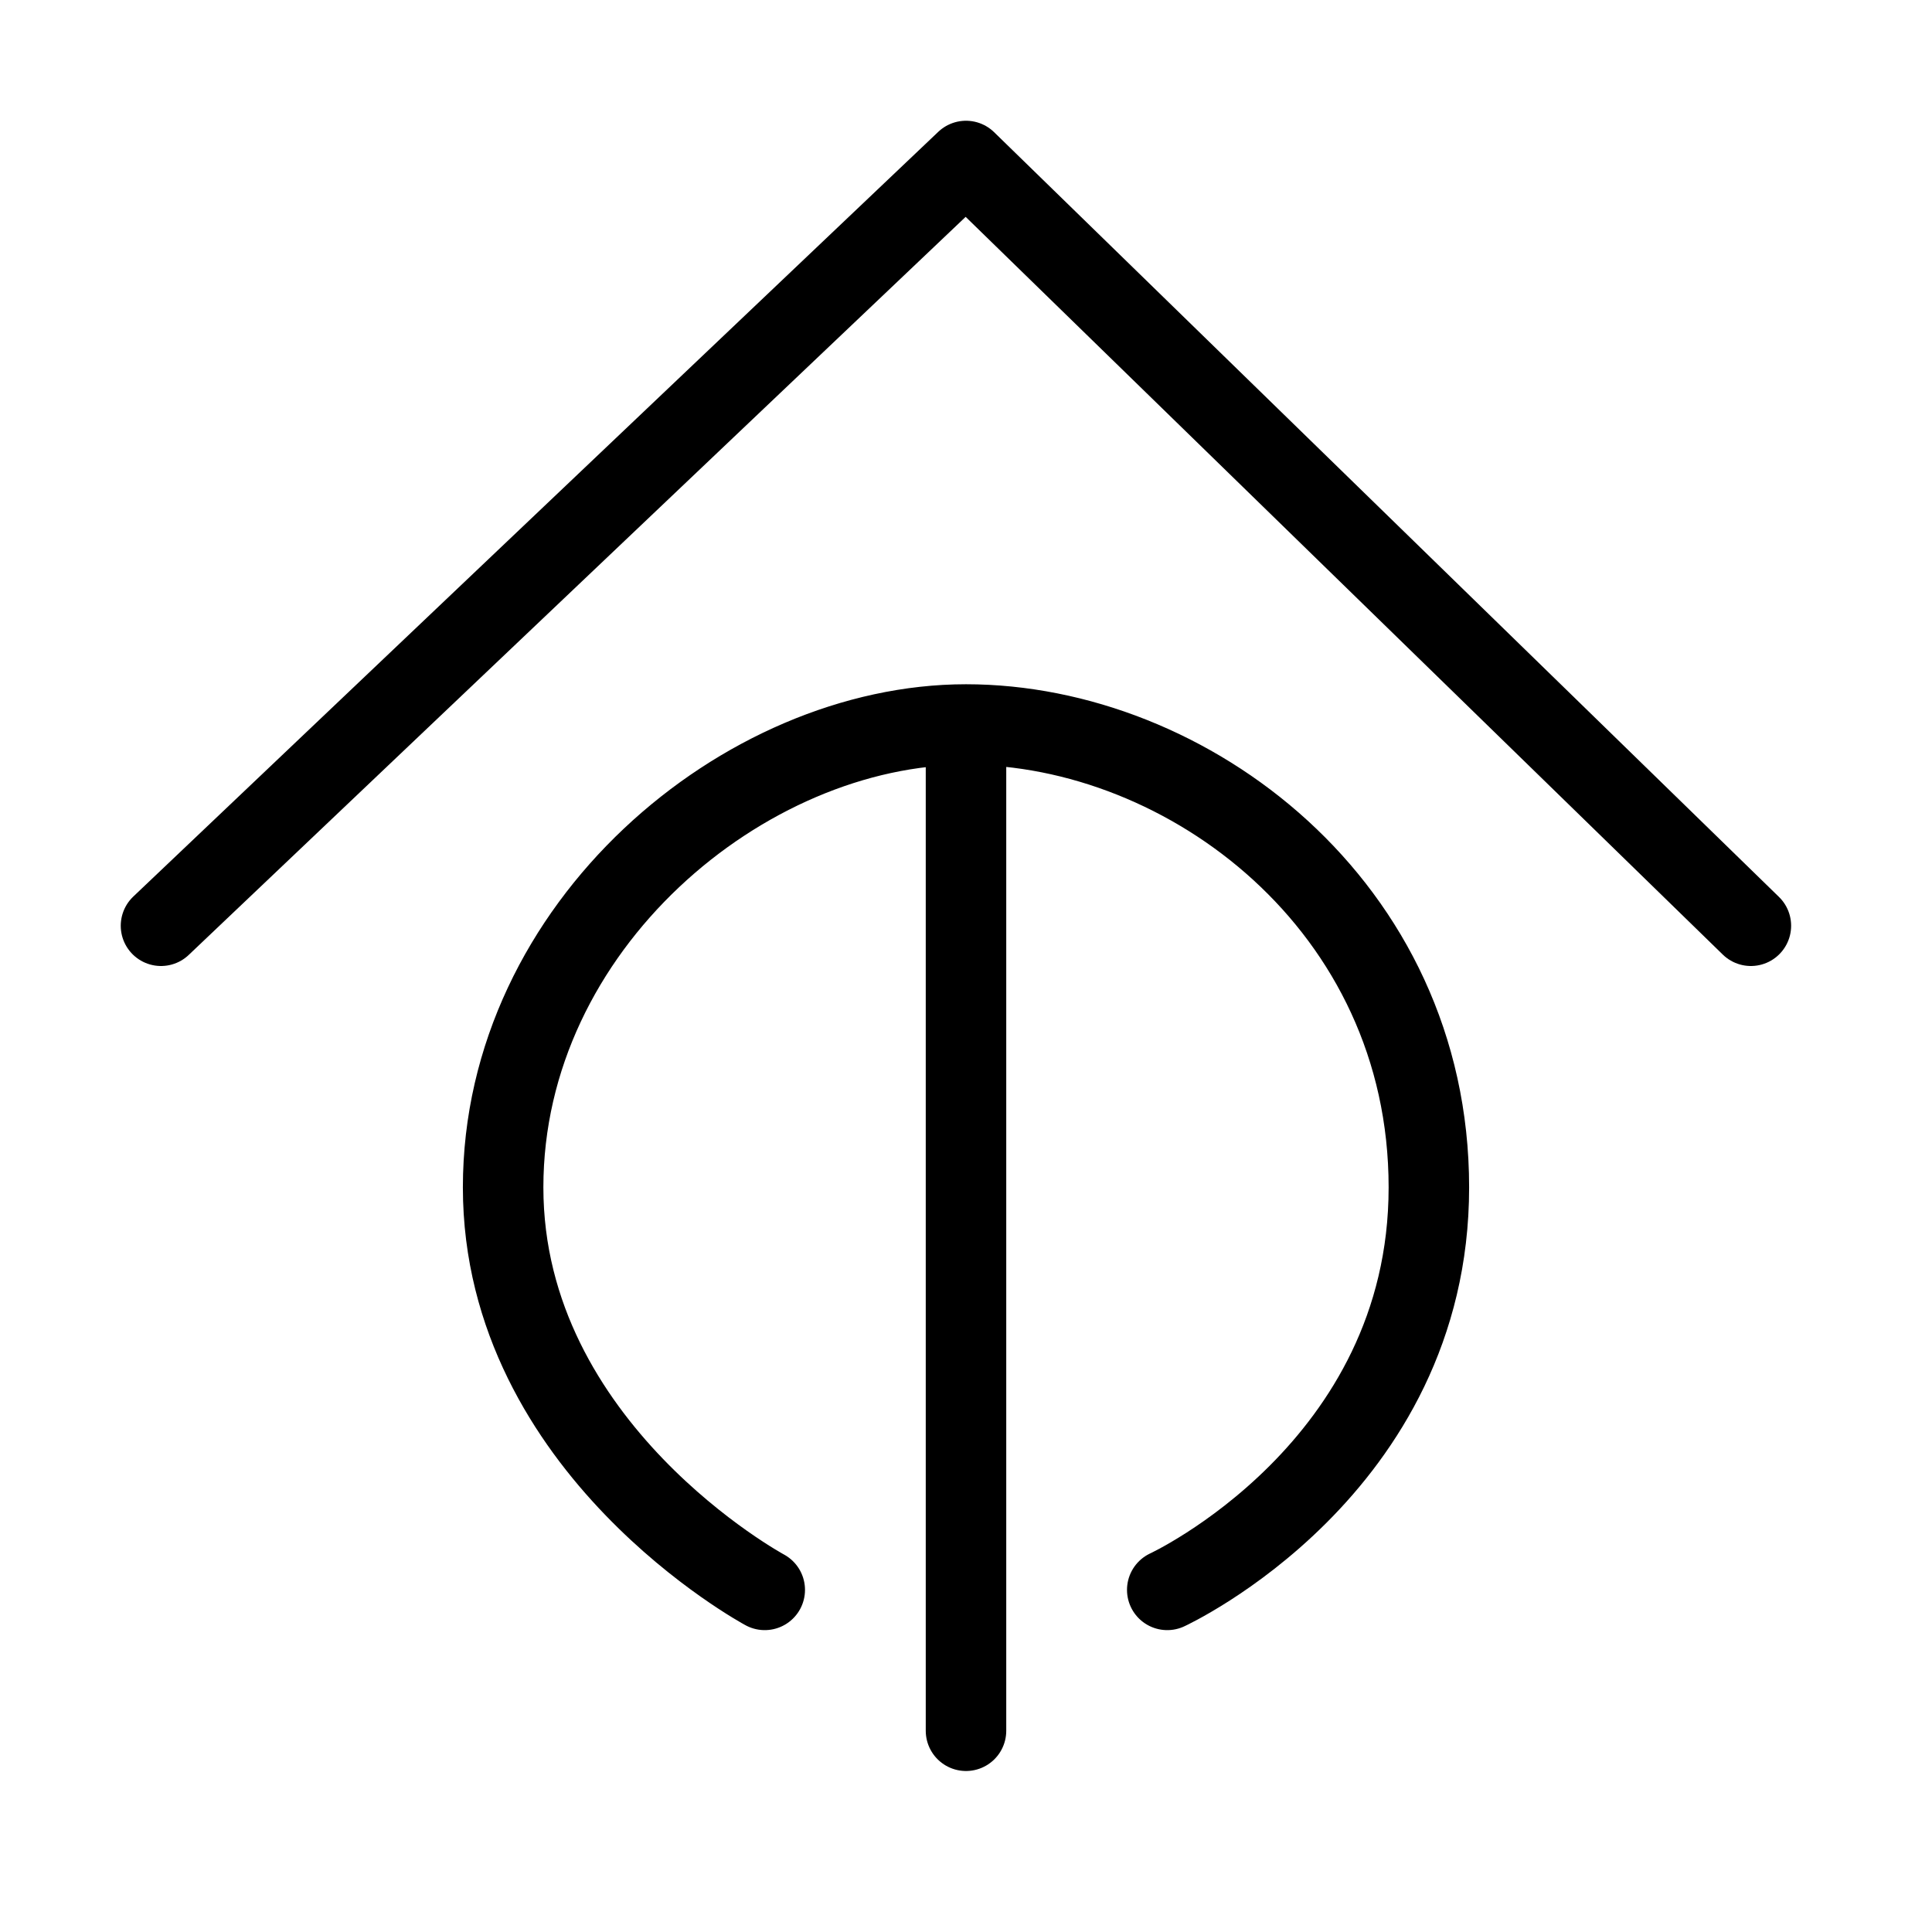 <svg width="48" height="48" viewBox="0 0 48 48" fill="none" xmlns="http://www.w3.org/2000/svg">
<path d="M24 43C24 43 24 27.763 24 18M24 18C18.5 18 12.5 23 12.5 29.5C12.5 36 19 39.5 19 39.5M24 18C29.5 18 35.5 22.5 35.5 29.5C35.5 36.5 29 39.5 29 39.5" stroke="black" stroke-width="2" stroke-linecap="round" stroke-linejoin="round"/>
<path d="M4 23L24 4L43.5 23" stroke="black" stroke-width="2" stroke-linecap="round" stroke-linejoin="round"/>
</svg>
